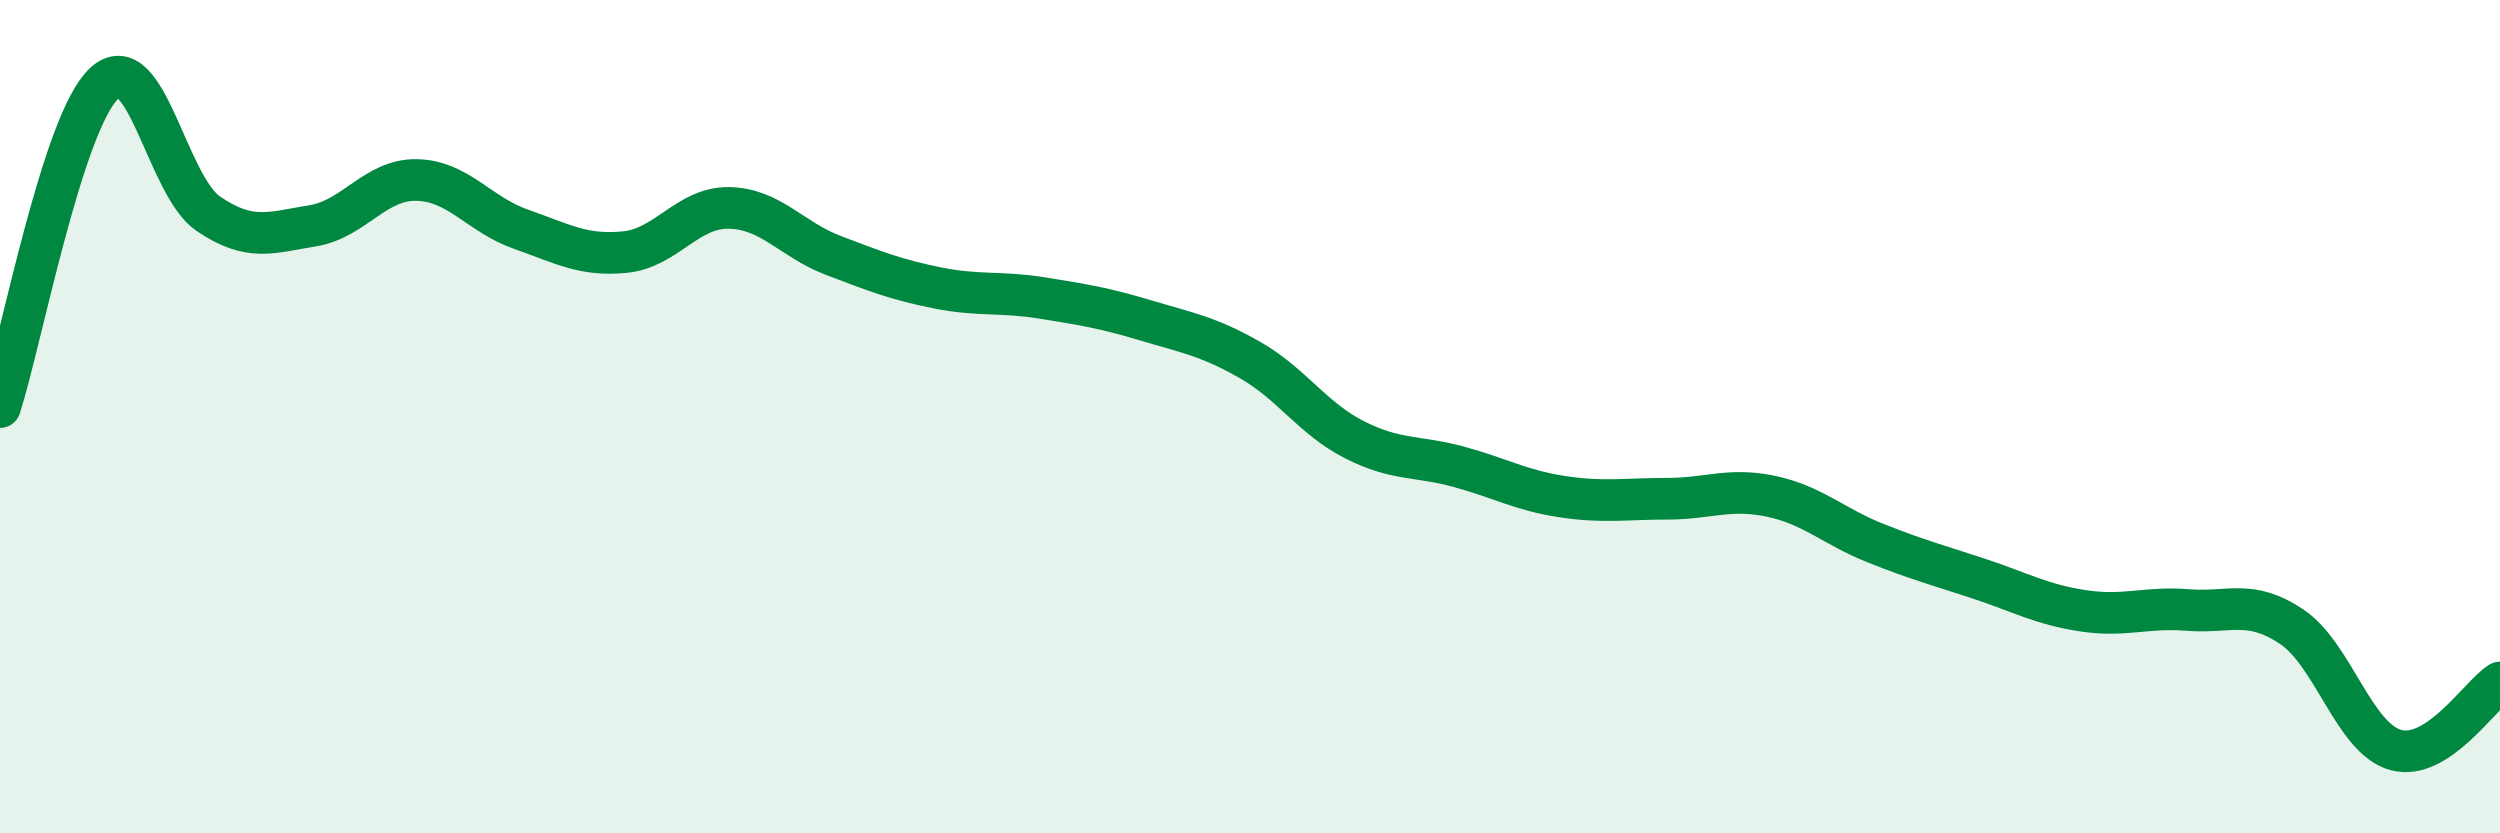 
    <svg width="60" height="20" viewBox="0 0 60 20" xmlns="http://www.w3.org/2000/svg">
      <path
        d="M 0,9.77 C 0.5,8.22 1.5,2.93 2.5,2 C 3.5,1.07 4,4.45 5,5.13 C 6,5.81 6.5,5.58 7.5,5.42 C 8.5,5.26 9,4.3 10,4.32 C 11,4.34 11.5,5.15 12.5,5.5 C 13.5,5.85 14,6.15 15,6.05 C 16,5.95 16.5,4.97 17.5,4.99 C 18.5,5.01 19,5.75 20,6.13 C 21,6.51 21.5,6.71 22.5,6.91 C 23.5,7.11 24,6.99 25,7.15 C 26,7.31 26.5,7.39 27.5,7.69 C 28.5,7.99 29,8.07 30,8.64 C 31,9.21 31.5,10.04 32.5,10.55 C 33.5,11.06 34,10.93 35,11.2 C 36,11.47 36.5,11.77 37.5,11.92 C 38.5,12.07 39,11.97 40,11.97 C 41,11.97 41.5,11.7 42.5,11.91 C 43.5,12.12 44,12.63 45,13.03 C 46,13.43 46.5,13.56 47.5,13.89 C 48.5,14.22 49,14.51 50,14.66 C 51,14.81 51.5,14.56 52.5,14.64 C 53.5,14.72 54,14.37 55,15.04 C 56,15.71 56.5,17.73 57.5,18 C 58.5,18.27 59.5,16.7 60,16.38L60 20L0 20Z"
        fill="#008740"
        opacity="0.1"
        stroke-linecap="round"
        stroke-linejoin="round"
      />
      <path
        d="M 0,9.77 C 0.5,8.22 1.5,2.93 2.5,2 C 3.5,1.07 4,4.45 5,5.13 C 6,5.81 6.5,5.58 7.5,5.42 C 8.5,5.26 9,4.3 10,4.32 C 11,4.34 11.5,5.15 12.5,5.5 C 13.5,5.85 14,6.15 15,6.05 C 16,5.95 16.5,4.97 17.5,4.99 C 18.5,5.01 19,5.75 20,6.13 C 21,6.51 21.5,6.71 22.5,6.91 C 23.5,7.11 24,6.99 25,7.15 C 26,7.31 26.5,7.39 27.5,7.69 C 28.5,7.99 29,8.07 30,8.64 C 31,9.21 31.5,10.04 32.5,10.55 C 33.5,11.06 34,10.93 35,11.2 C 36,11.47 36.5,11.77 37.5,11.92 C 38.5,12.07 39,11.97 40,11.97 C 41,11.97 41.5,11.7 42.5,11.91 C 43.5,12.12 44,12.63 45,13.03 C 46,13.43 46.5,13.56 47.5,13.89 C 48.5,14.22 49,14.51 50,14.66 C 51,14.81 51.5,14.56 52.5,14.64 C 53.5,14.72 54,14.37 55,15.04 C 56,15.71 56.5,17.73 57.5,18 C 58.5,18.27 59.5,16.7 60,16.38"
        stroke="#008740"
        stroke-width="1"
        fill="none"
        stroke-linecap="round"
        stroke-linejoin="round"
      />
    </svg>
  